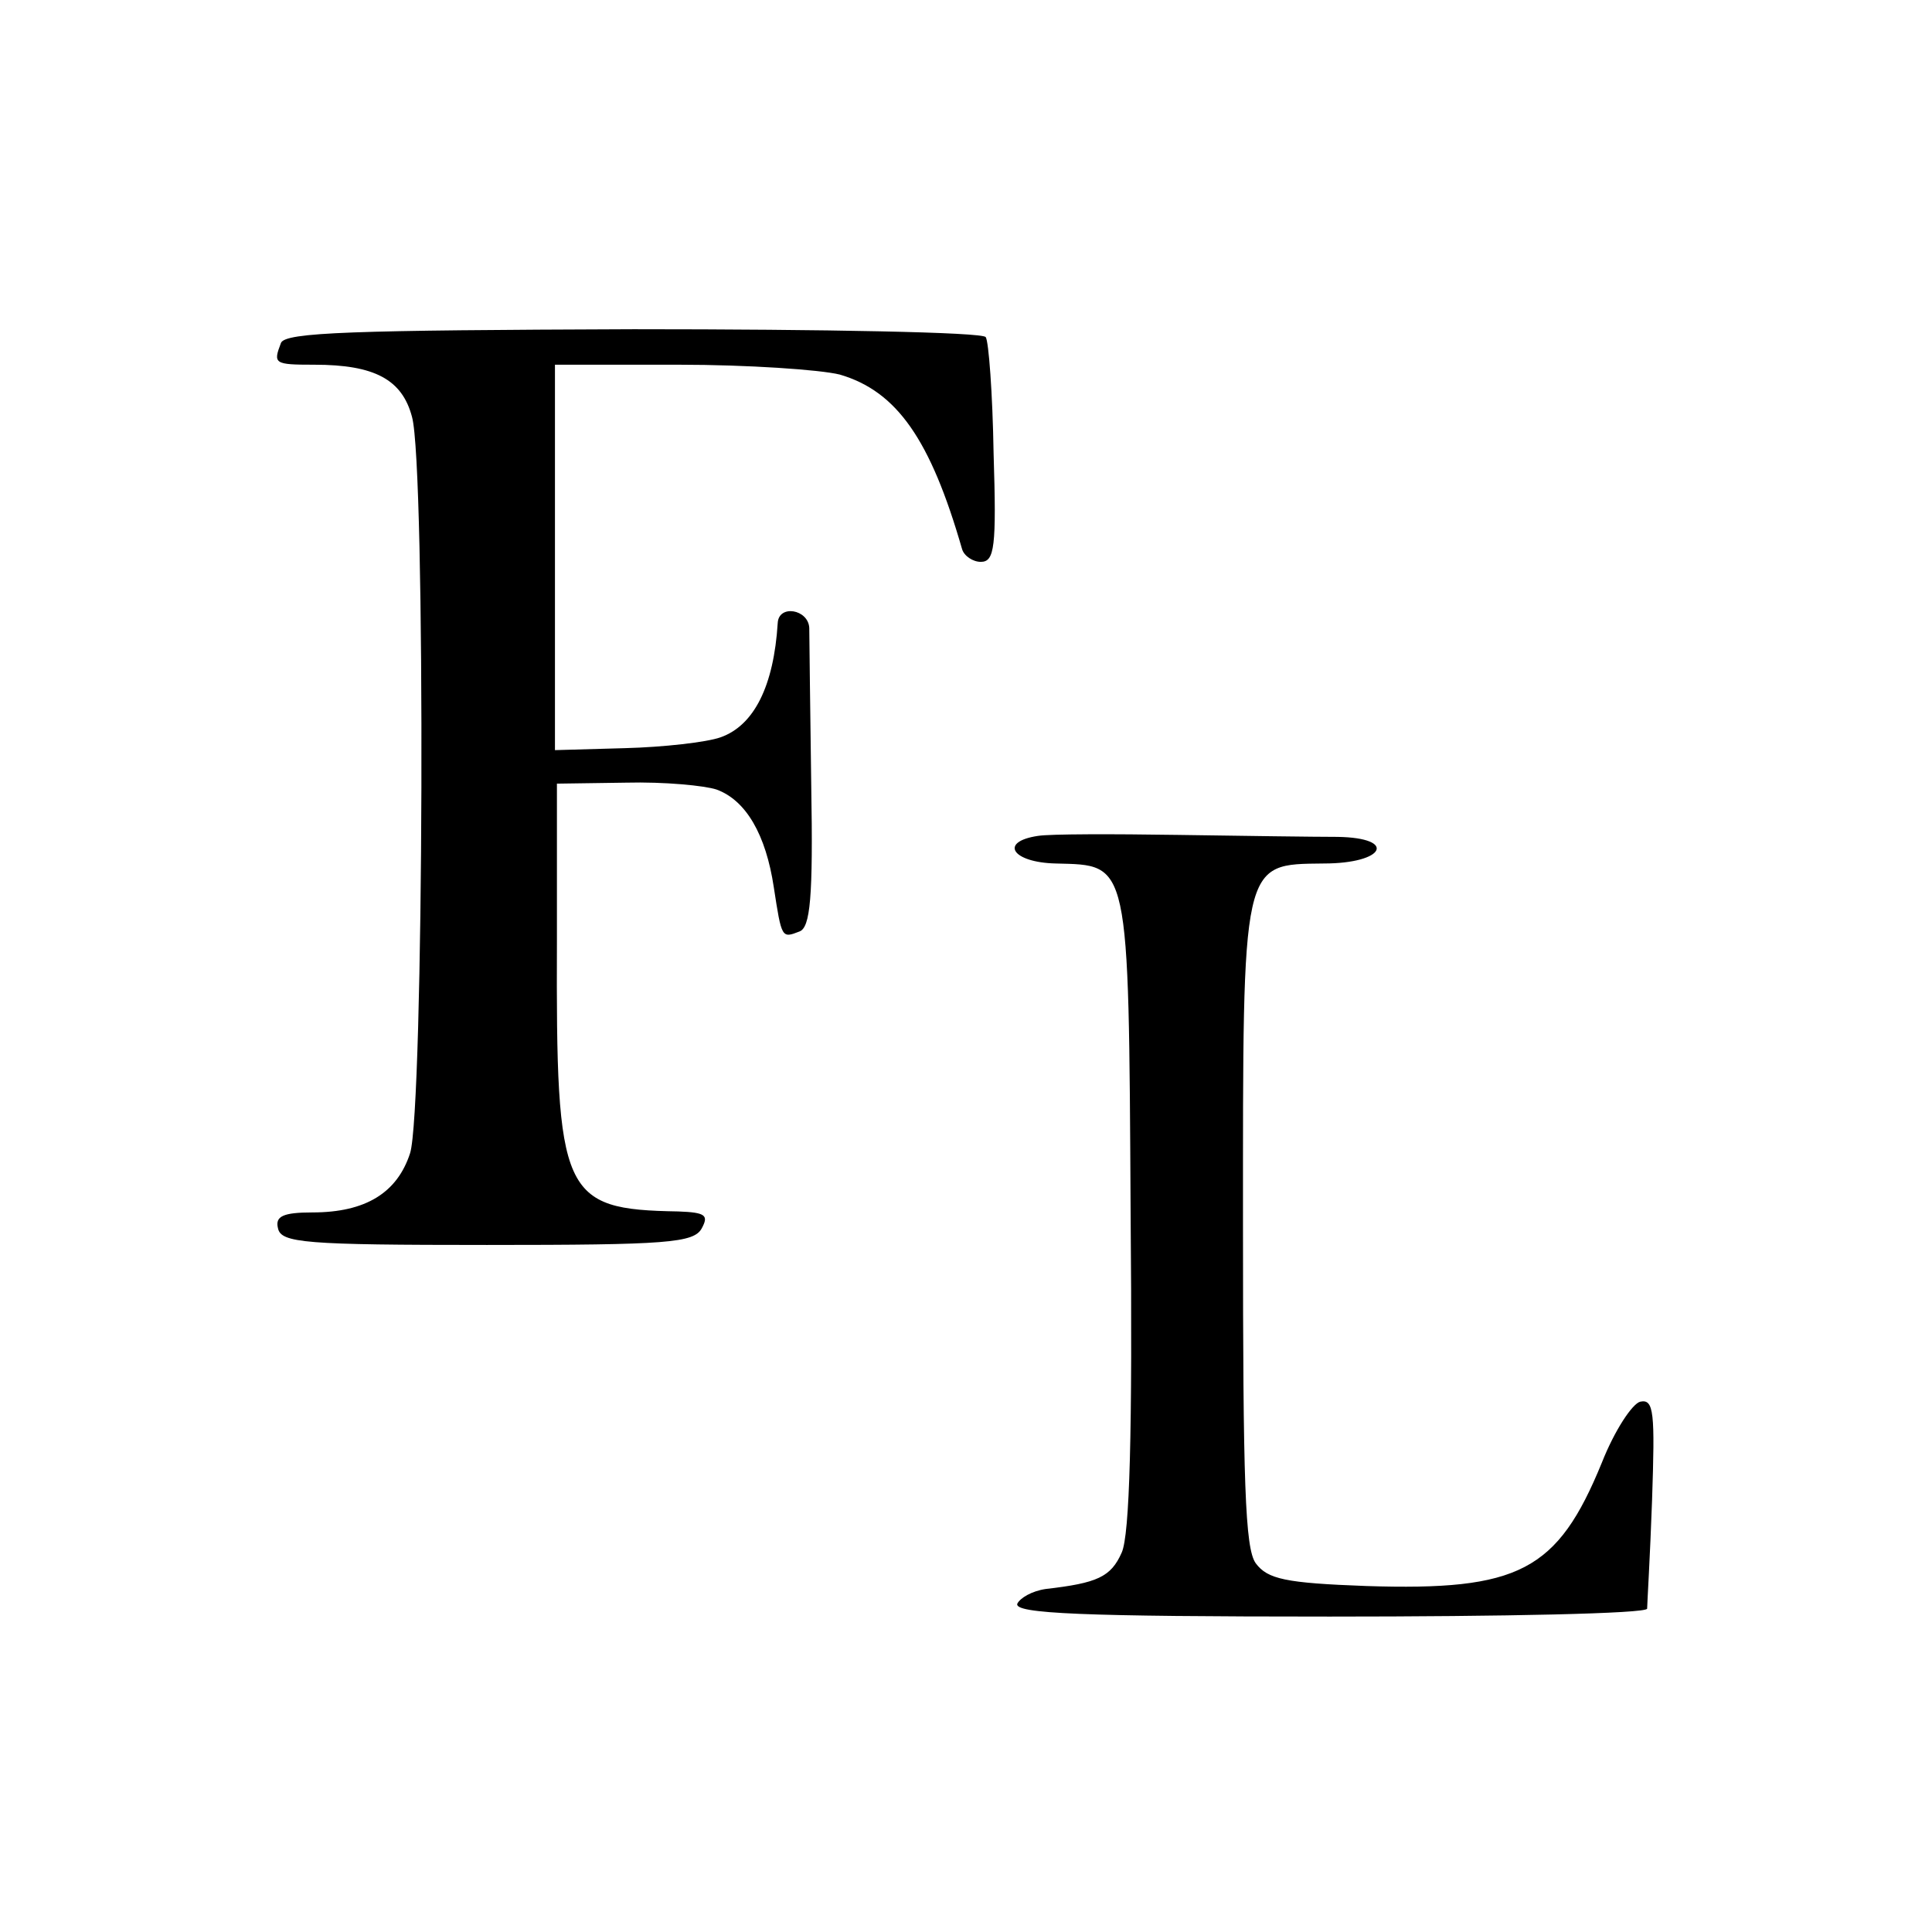 <?xml version="1.0" standalone="no"?>
<!DOCTYPE svg PUBLIC "-//W3C//DTD SVG 20010904//EN"
 "http://www.w3.org/TR/2001/REC-SVG-20010904/DTD/svg10.dtd">
<svg version="1.0" xmlns="http://www.w3.org/2000/svg"
 width="196pt" height="196pt" viewBox="0 0 196 196"
 preserveAspectRatio="xMidYMid meet">
<g transform="translate(0,196) scale(0.1,-0.1)"
fill="#000000" stroke="none">
<path d="M285 1612 c-8 -21 -7 -22 34 -22 61 0 89 -15 99 -53 14 -50 12 -704
-2 -747 -13 -40 -45 -60 -99 -60 -30 0 -38 -4 -35 -16 3 -15 27 -17 212 -17
183 0 210 2 218 17 7 13 4 16 -24 17 -118 2 -124 16 -123 274 l0 160 70 1 c39
1 80 -3 92 -7 30 -11 50 -46 58 -99 8 -52 8 -52 26 -45 11 4 14 34 12 148 -1
78 -2 150 -2 160 -1 19 -31 24 -32 5 -4 -64 -24 -104 -58 -116 -14 -5 -58 -10
-97 -11 l-71 -2 0 196 0 195 126 0 c69 0 143 -5 163 -10 58 -17 92 -66 124
-177 2 -7 11 -13 19 -13 14 0 16 15 13 110 -1 61 -5 114 -8 118 -3 5 -164 8
-357 8 -285 -1 -354 -3 -358 -14z"/>
<path d="M1053 1112 c-40 -6 -26 -27 18 -28 75 -2 74 6 76 -354 2 -225 -1
-327 -9 -345 -11 -25 -25 -31 -77 -37 -14 -2 -26 -9 -29 -15 -3 -10 65 -13
317 -13 177 0 321 3 322 8 0 4 3 53 5 110 3 89 2 103 -12 100 -8 -2 -26 -29
-39 -62 -45 -110 -84 -130 -239 -125 -82 3 -100 7 -112 23 -11 15 -13 82 -13
342 0 373 -2 367 82 368 62 0 75 26 14 27 -23 0 -96 1 -162 2 -66 1 -130 1
-142 -1z"/>
</g>
</svg>
